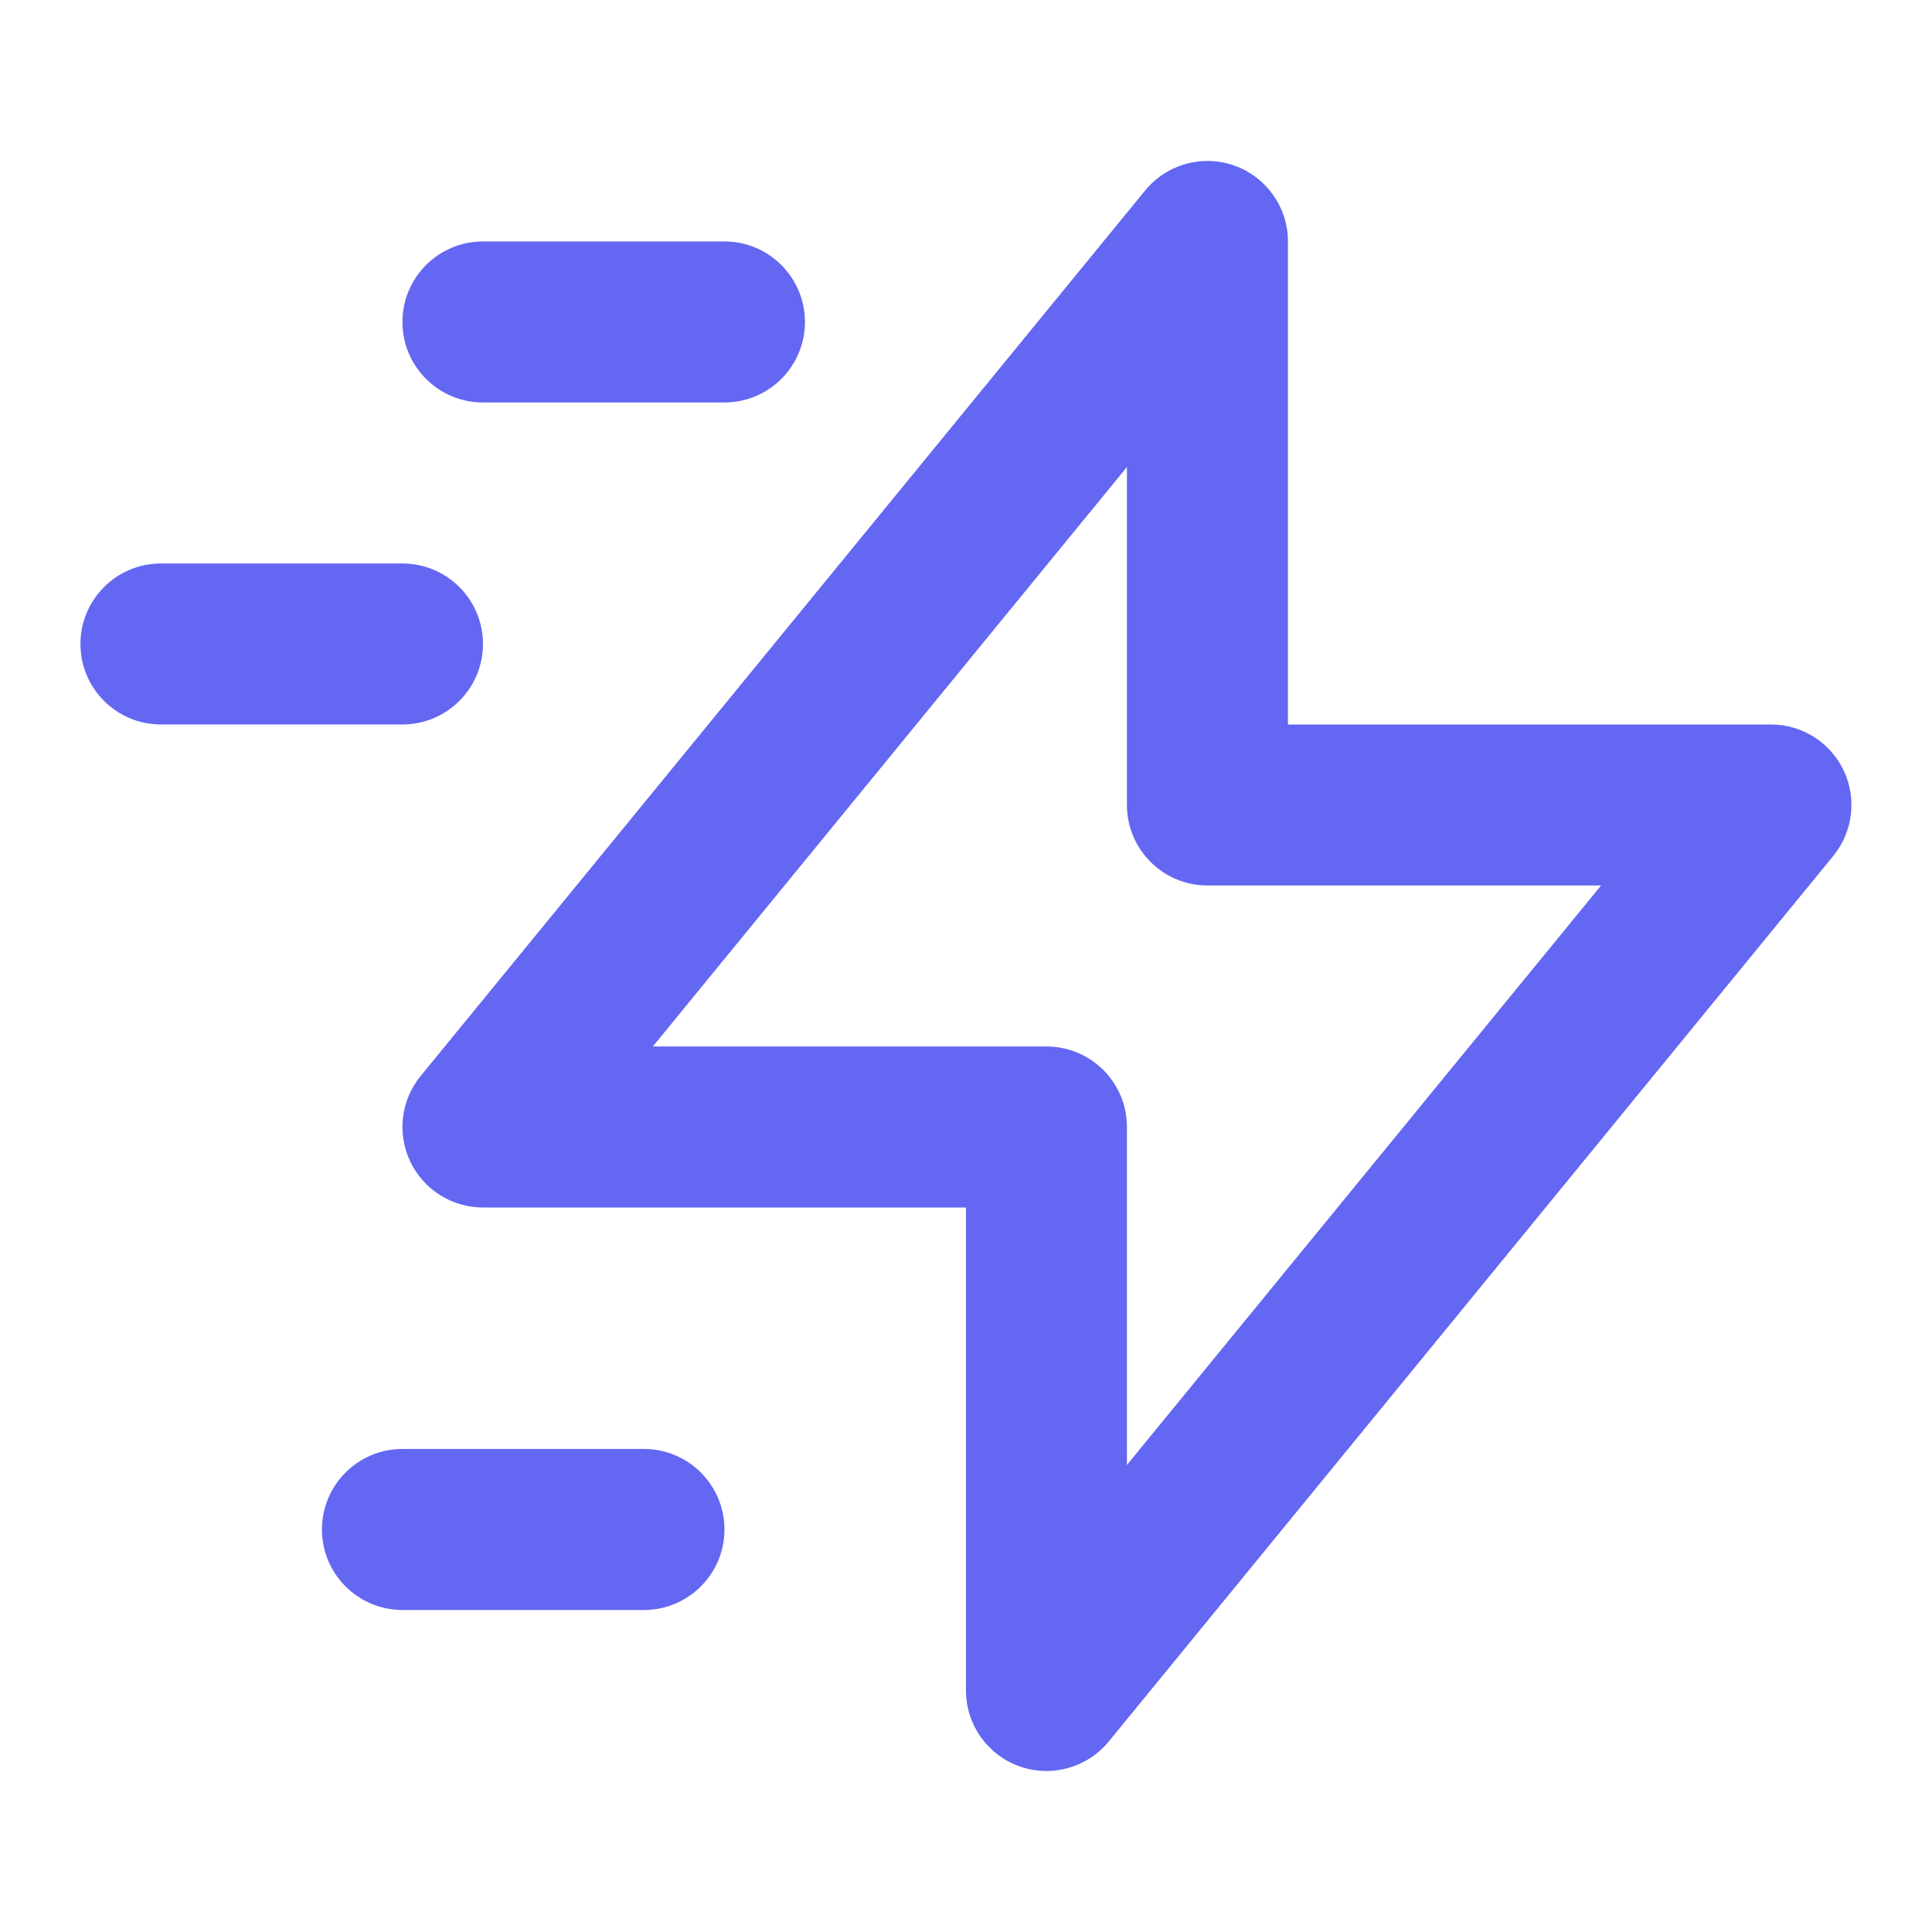 <svg width="50" height="50" viewBox="0 0 50 50" fill="none" xmlns="http://www.w3.org/2000/svg">
<path fill-rule="evenodd" clip-rule="evenodd" d="M31.949 4.287C32.778 4.583 33.332 5.369 33.332 6.249V18.75H45.832C46.637 18.75 47.37 19.213 47.715 19.941C48.059 20.668 47.954 21.529 47.444 22.152L28.695 45.069C28.137 45.75 27.211 46.008 26.382 45.712C25.552 45.416 24.999 44.63 24.999 43.749V31.25H12.499C11.694 31.25 10.961 30.786 10.616 30.058C10.271 29.331 10.377 28.47 10.886 27.847L29.636 4.93C30.194 4.249 31.12 3.991 31.949 4.287ZM16.895 27.083H27.082C28.233 27.083 29.165 28.015 29.165 29.166V37.913L41.436 22.916H31.249C30.098 22.916 29.165 21.983 29.165 20.833V12.086L16.895 27.083Z" fill="#6467F2"/>
<path d="M2.082 16.666C2.082 15.515 3.015 14.583 4.165 14.583H10.415C11.566 14.583 12.499 15.515 12.499 16.666C12.499 17.817 11.566 18.749 10.415 18.749L4.165 18.749C3.015 18.749 2.082 17.817 2.082 16.666Z" fill="#6467F2"/>
<path d="M8.332 39.583C8.332 38.432 9.265 37.499 10.415 37.499H16.665C17.816 37.499 18.749 38.432 18.749 39.583C18.749 40.733 17.816 41.666 16.665 41.666H10.415C9.265 41.666 8.332 40.733 8.332 39.583Z" fill="#6467F2"/>
<path d="M10.415 8.333C10.415 7.182 11.348 6.249 12.499 6.249H18.749C19.899 6.249 20.832 7.182 20.832 8.333C20.832 9.483 19.899 10.416 18.749 10.416L12.499 10.416C11.348 10.416 10.415 9.483 10.415 8.333Z" fill="#6467F2"/>
</svg>
